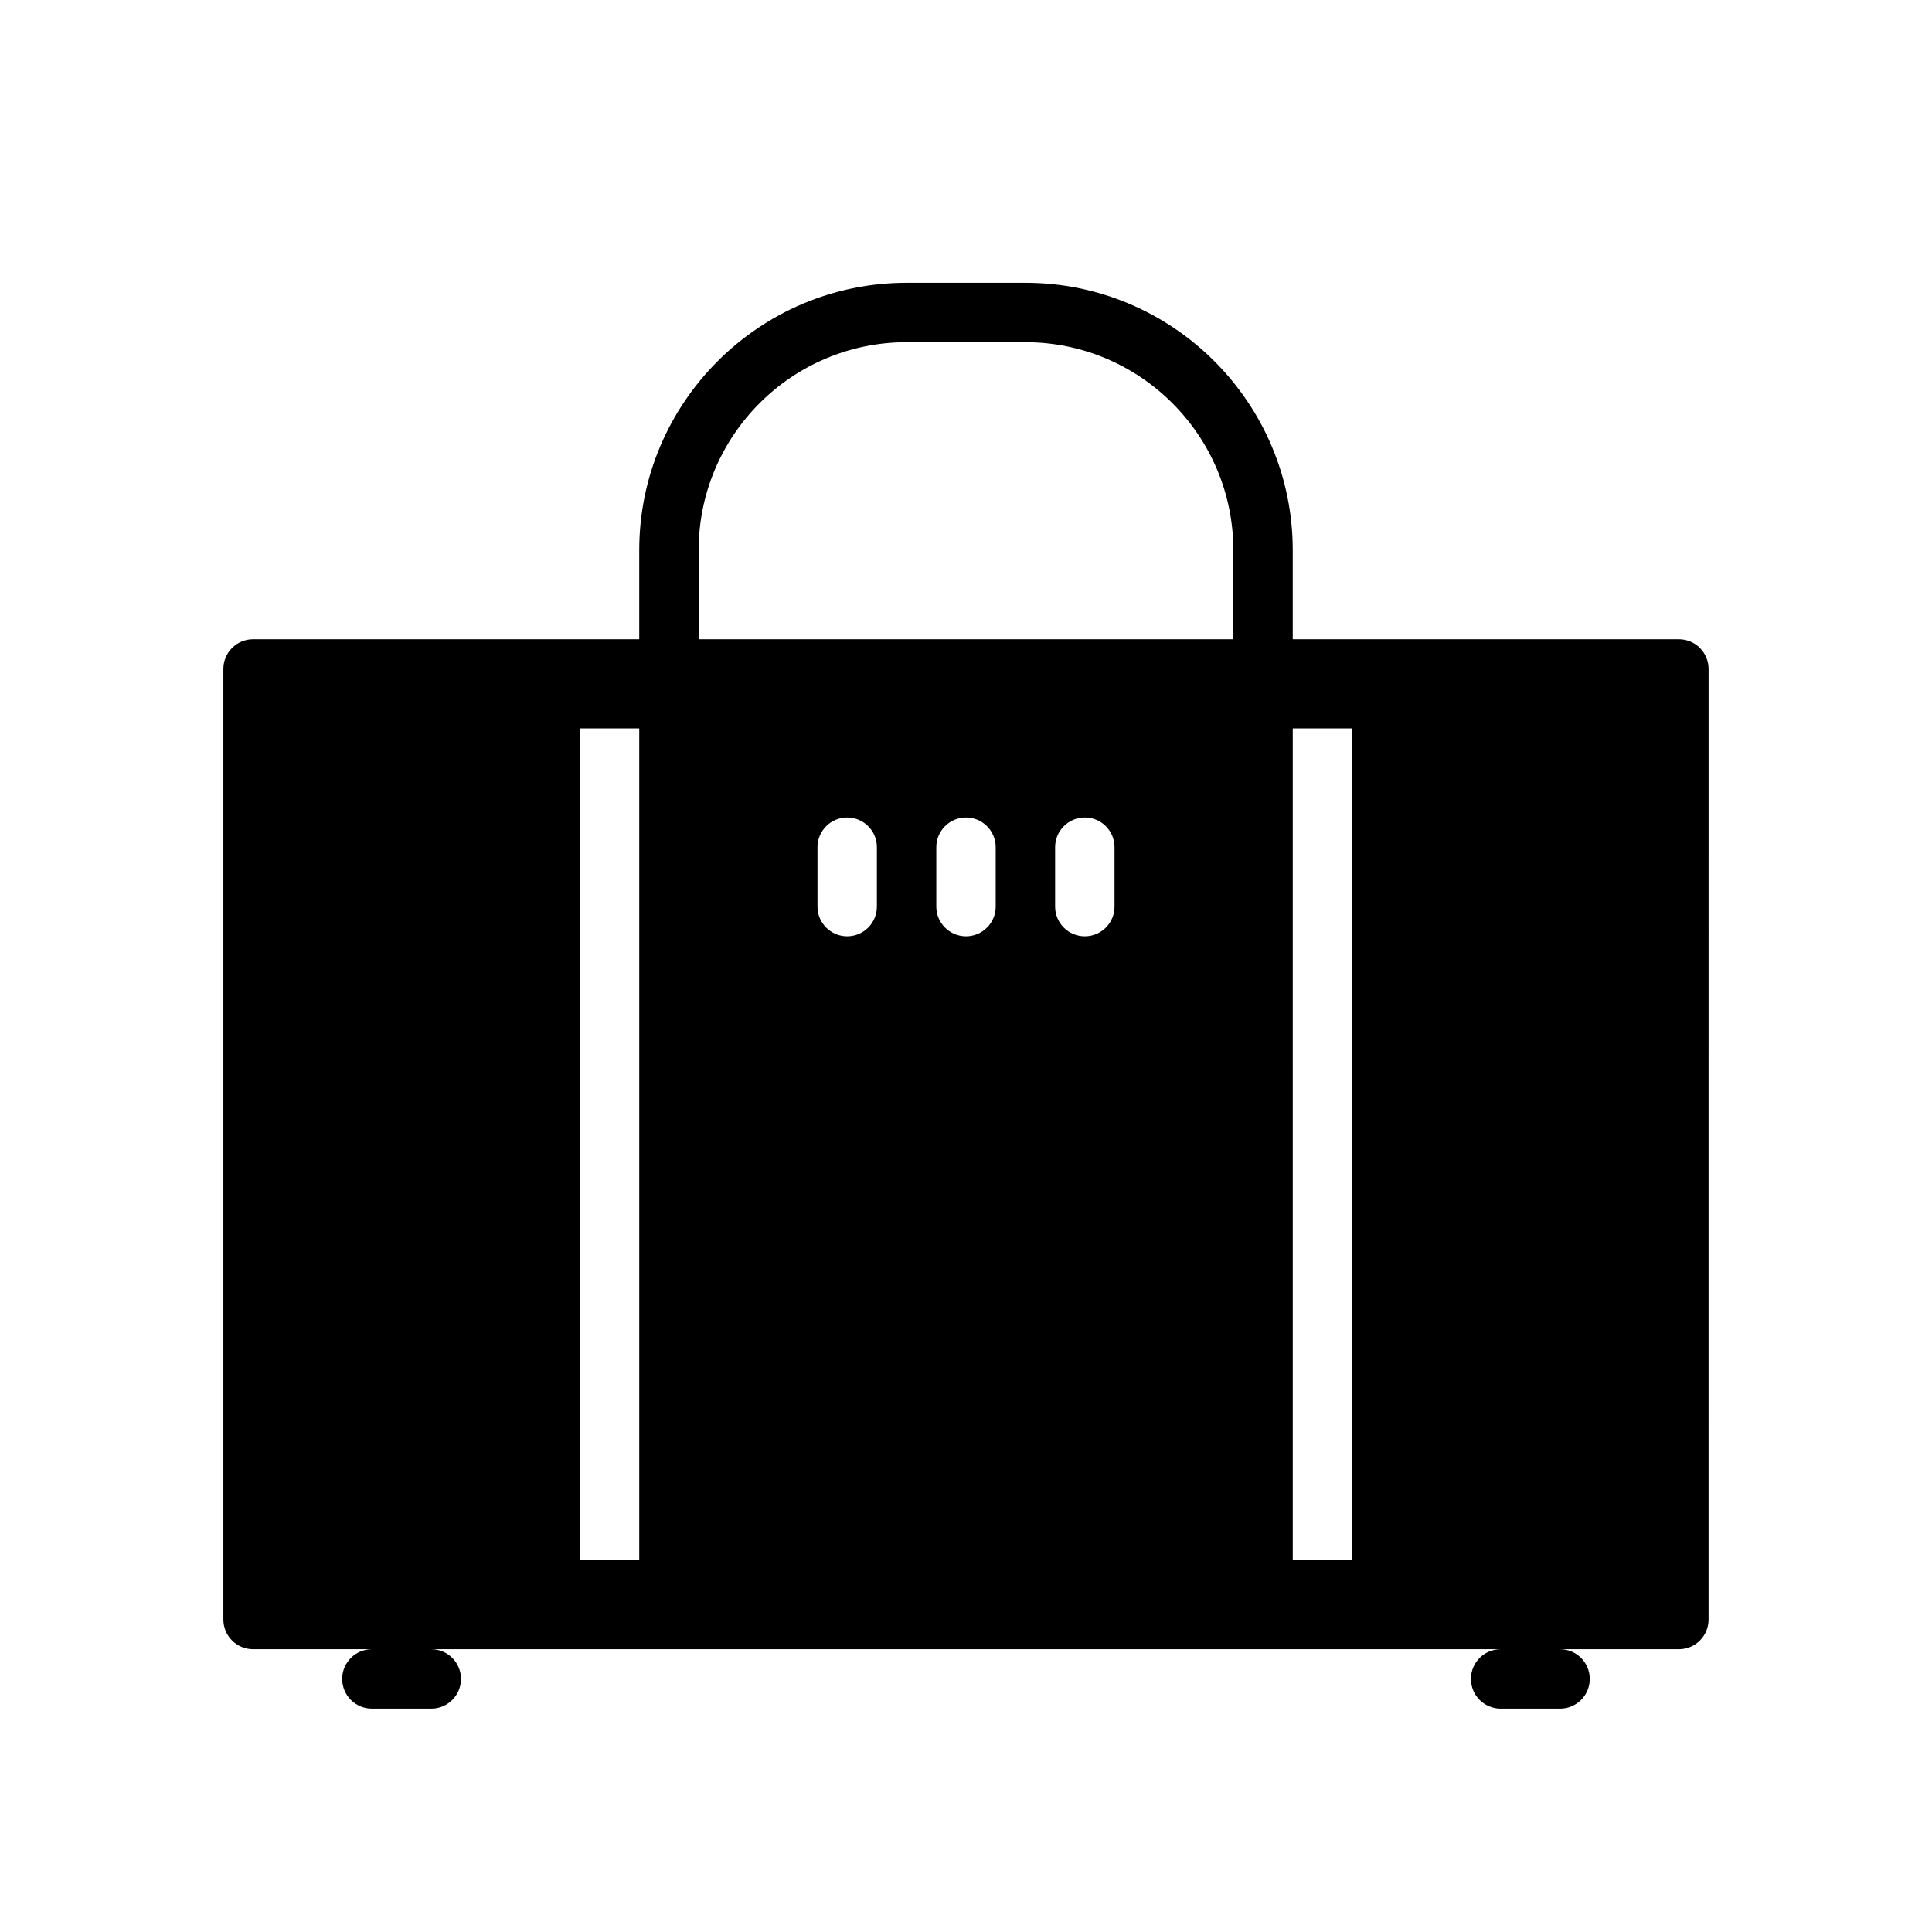 <?xml version="1.0" encoding="UTF-8"?>
<!-- The Best Svg Icon site in the world: iconSvg.co, Visit us! https://iconsvg.co -->
<svg fill="#000000" width="800px" height="800px" version="1.1" viewBox="144 144 512 512" xmlns="http://www.w3.org/2000/svg">
 <path d="m588.93 313.41h-102.34v-23.617c0-39.062-31.781-70.848-70.848-70.848h-31.488c-39.062 0-70.848 31.789-70.848 70.848v23.617h-102.34c-4.344 0-7.871 3.527-7.871 7.871v251.91c0 4.352 3.527 7.871 7.871 7.871h31.488c-4.344 0-7.871 3.519-7.871 7.871 0 4.352 3.527 7.871 7.871 7.871h15.742c4.344 0 7.871-3.519 7.871-7.871 0-4.352-3.527-7.871-7.871-7.871h283.39c-4.352 0-7.871 3.519-7.871 7.871 0 4.352 3.519 7.871 7.871 7.871h15.742c4.352 0 7.871-3.519 7.871-7.871 0-4.352-3.519-7.871-7.871-7.871h31.488c4.352 0 7.871-3.519 7.871-7.871l0.004-251.91c0-4.344-3.519-7.871-7.875-7.871zm-259.78-23.617c0-30.387 24.719-55.105 55.105-55.105h31.488c30.379 0 55.105 24.719 55.105 55.105v23.617h-141.7zm-15.742 267.65h-15.742v-220.41h15.742zm62.977-173.18c0 4.344-3.527 7.871-7.871 7.871s-7.871-3.527-7.871-7.871v-15.742c0-4.344 3.527-7.871 7.871-7.871s7.871 3.527 7.871 7.871zm31.488 0c0 4.344-3.527 7.871-7.871 7.871s-7.871-3.527-7.871-7.871v-15.742c0-4.344 3.527-7.871 7.871-7.871s7.871 3.527 7.871 7.871zm31.488 0c0 4.344-3.519 7.871-7.871 7.871-4.352 0-7.871-3.527-7.871-7.871v-15.742c0-4.344 3.519-7.871 7.871-7.871 4.352 0 7.871 3.527 7.871 7.871zm62.977 173.18h-15.742l-0.004-220.41h15.742z"/>
</svg>
